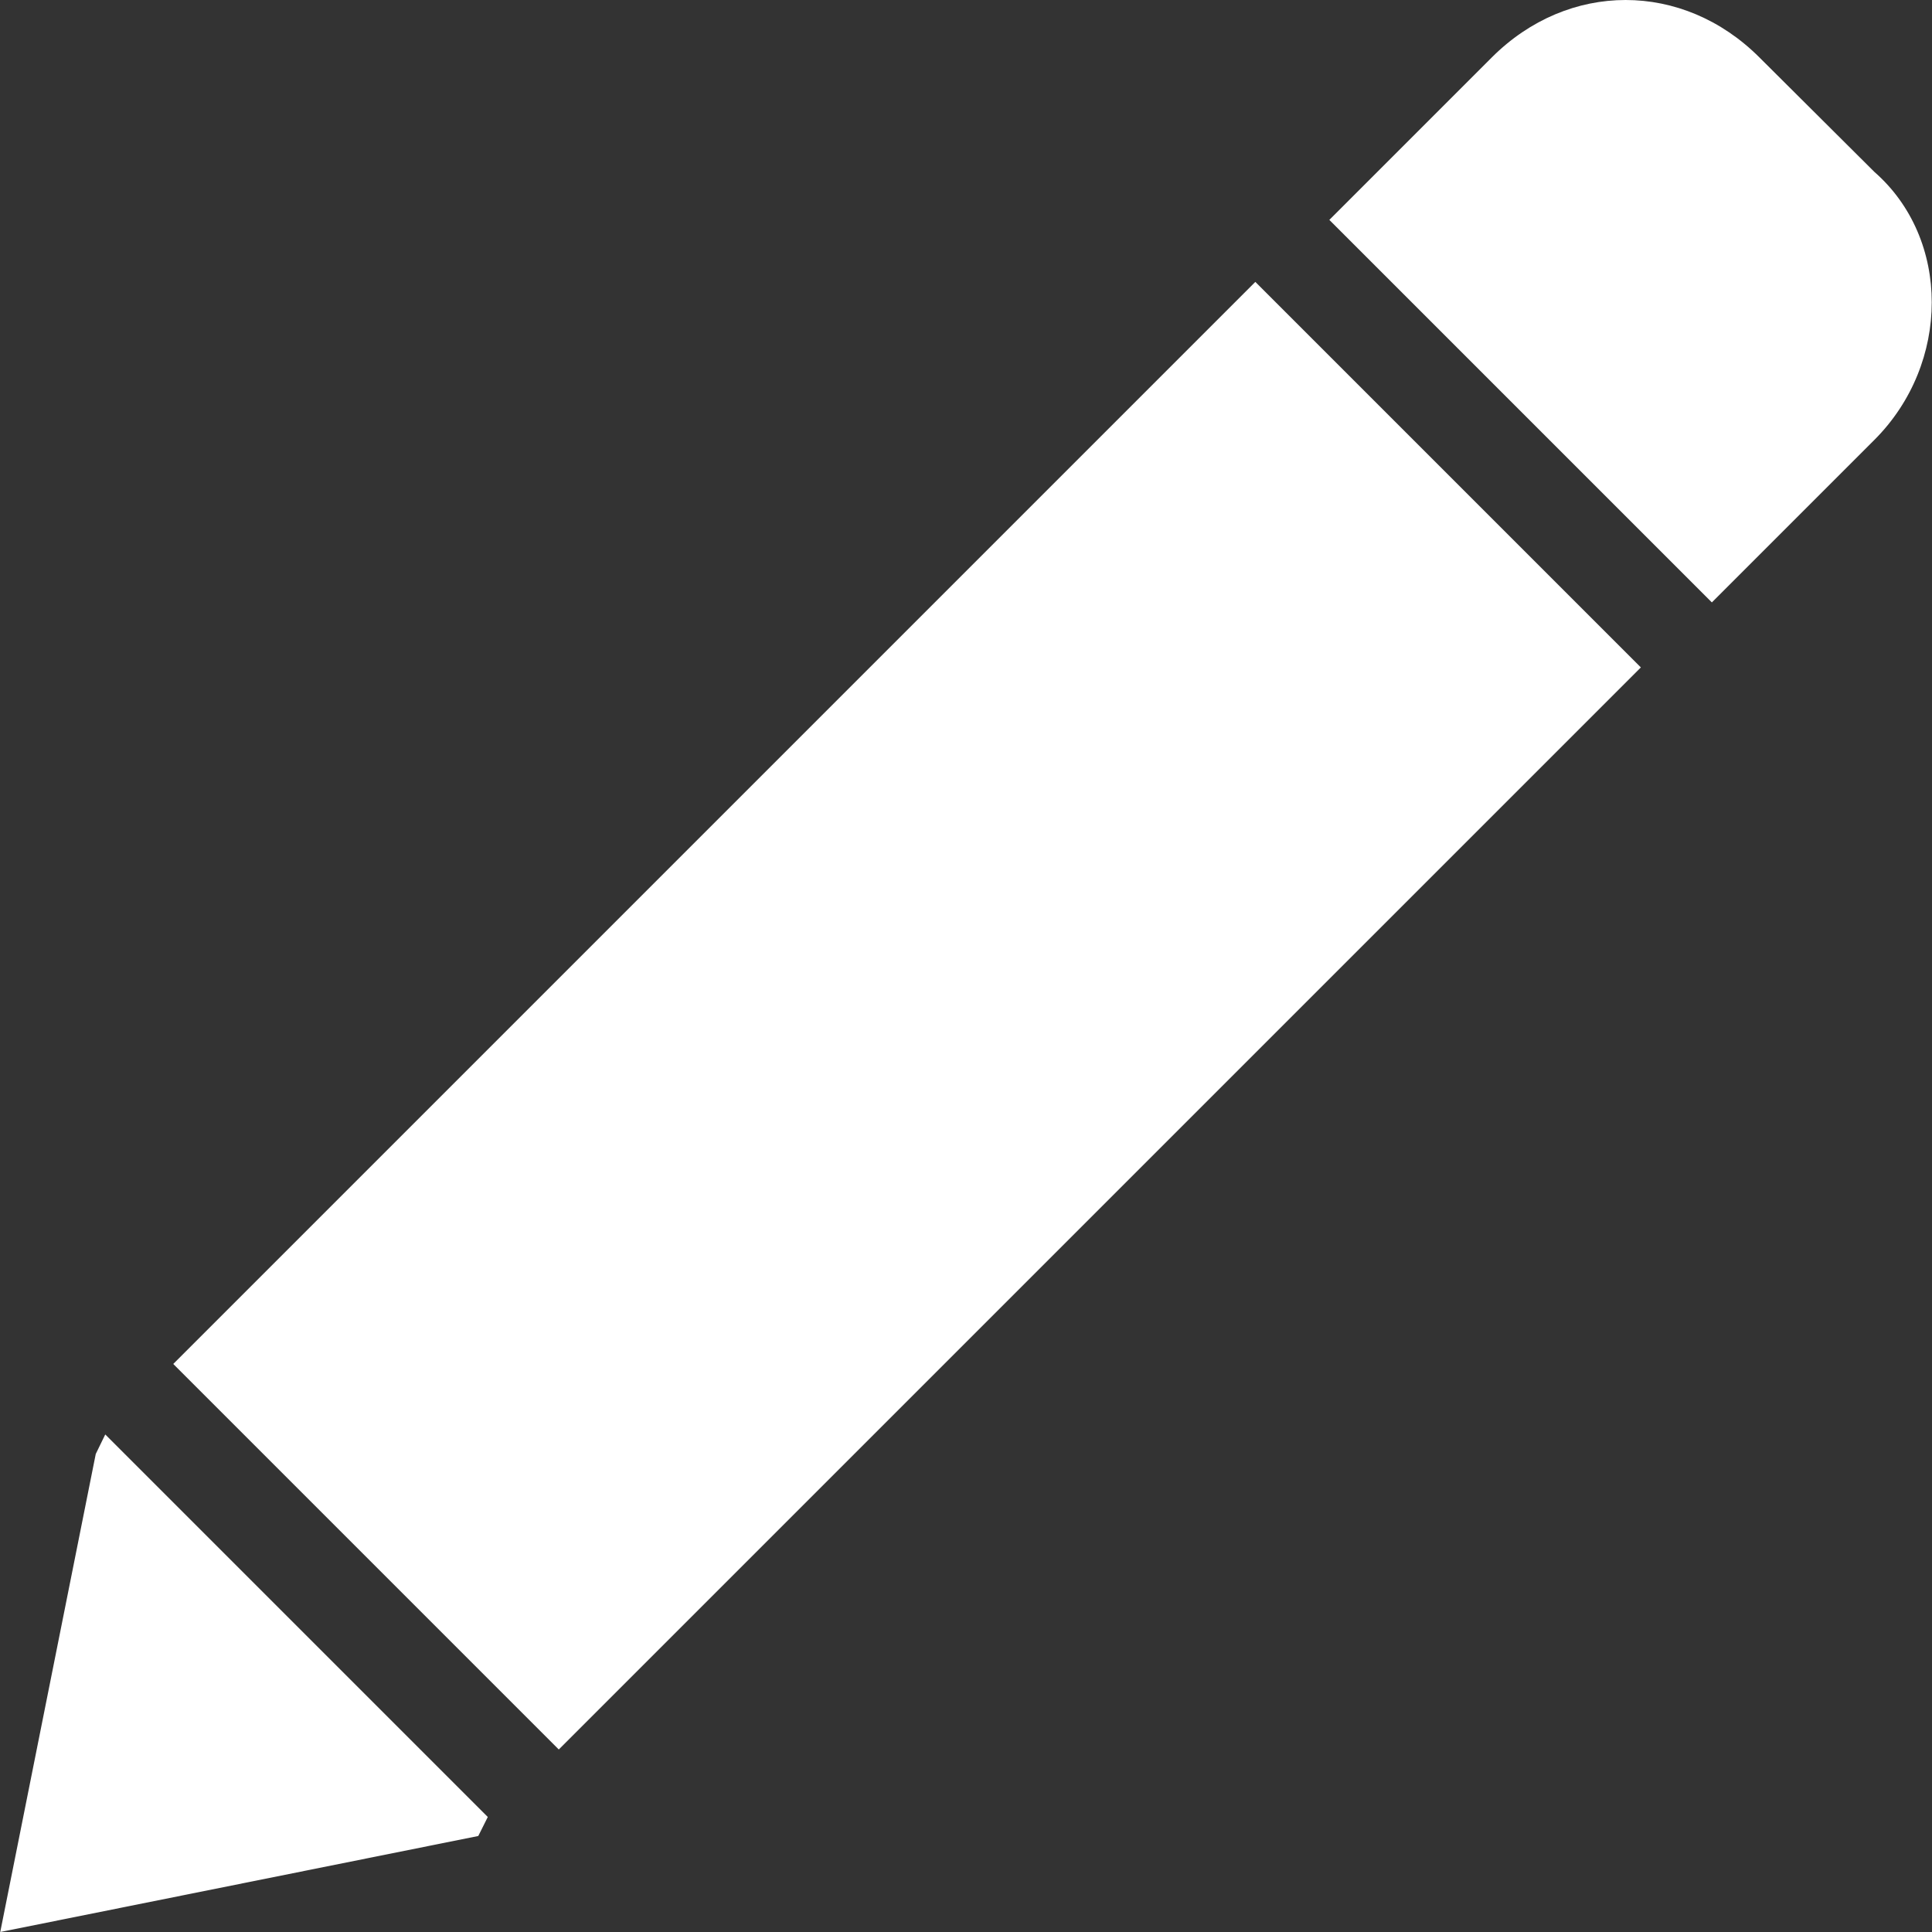 <?xml version="1.0" encoding="iso-8859-1"?>
<!-- Generator: Adobe Illustrator 16.0.0, SVG Export Plug-In . SVG Version: 6.00 Build 0)  -->
<!DOCTYPE svg PUBLIC "-//W3C//DTD SVG 1.1//EN" "http://www.w3.org/Graphics/SVG/1.1/DTD/svg11.dtd">
<svg xmlns="http://www.w3.org/2000/svg" xmlns:xlink="http://www.w3.org/1999/xlink" version="1.1" id="Capa_1" x="0px" y="0px" width="512px" height="512px" viewBox="0 0 386.375 386.375" style="enable-background:new 0 0 386.375 386.375;" xml:space="preserve">
<rect x="0" y="0" width="386.375" height="386.375" fill="#333333" stroke="none"/>
<g>
	<path d="M21.05,286.875l76.5,76.5l-1.9,3.8l-95.6,19.2l19.1-95.6L21.05,286.875z M34.65,272.775l77.1,77.1l216.4-216.399   l-77.101-77.1L34.65,272.775z M374.85,34.375l-23-22.9c-15.3-15.3-38.199-15.3-53.5,0l-32.5,32.5l76.5,76.5l32.5-32.5   C390.15,72.675,390.15,47.775,374.85,34.375z" fill="#FFFFFF"/>
</g>
<g>
</g>
<g>
</g>
<g>
</g>
<g>
</g>
<g>
</g>
<g>
</g>
<g>
</g>
<g>
</g>
<g>
</g>
<g>
</g>
<g>
</g>
<g>
</g>
<g>
</g>
<g>
</g>
<g>
</g>
</svg>
